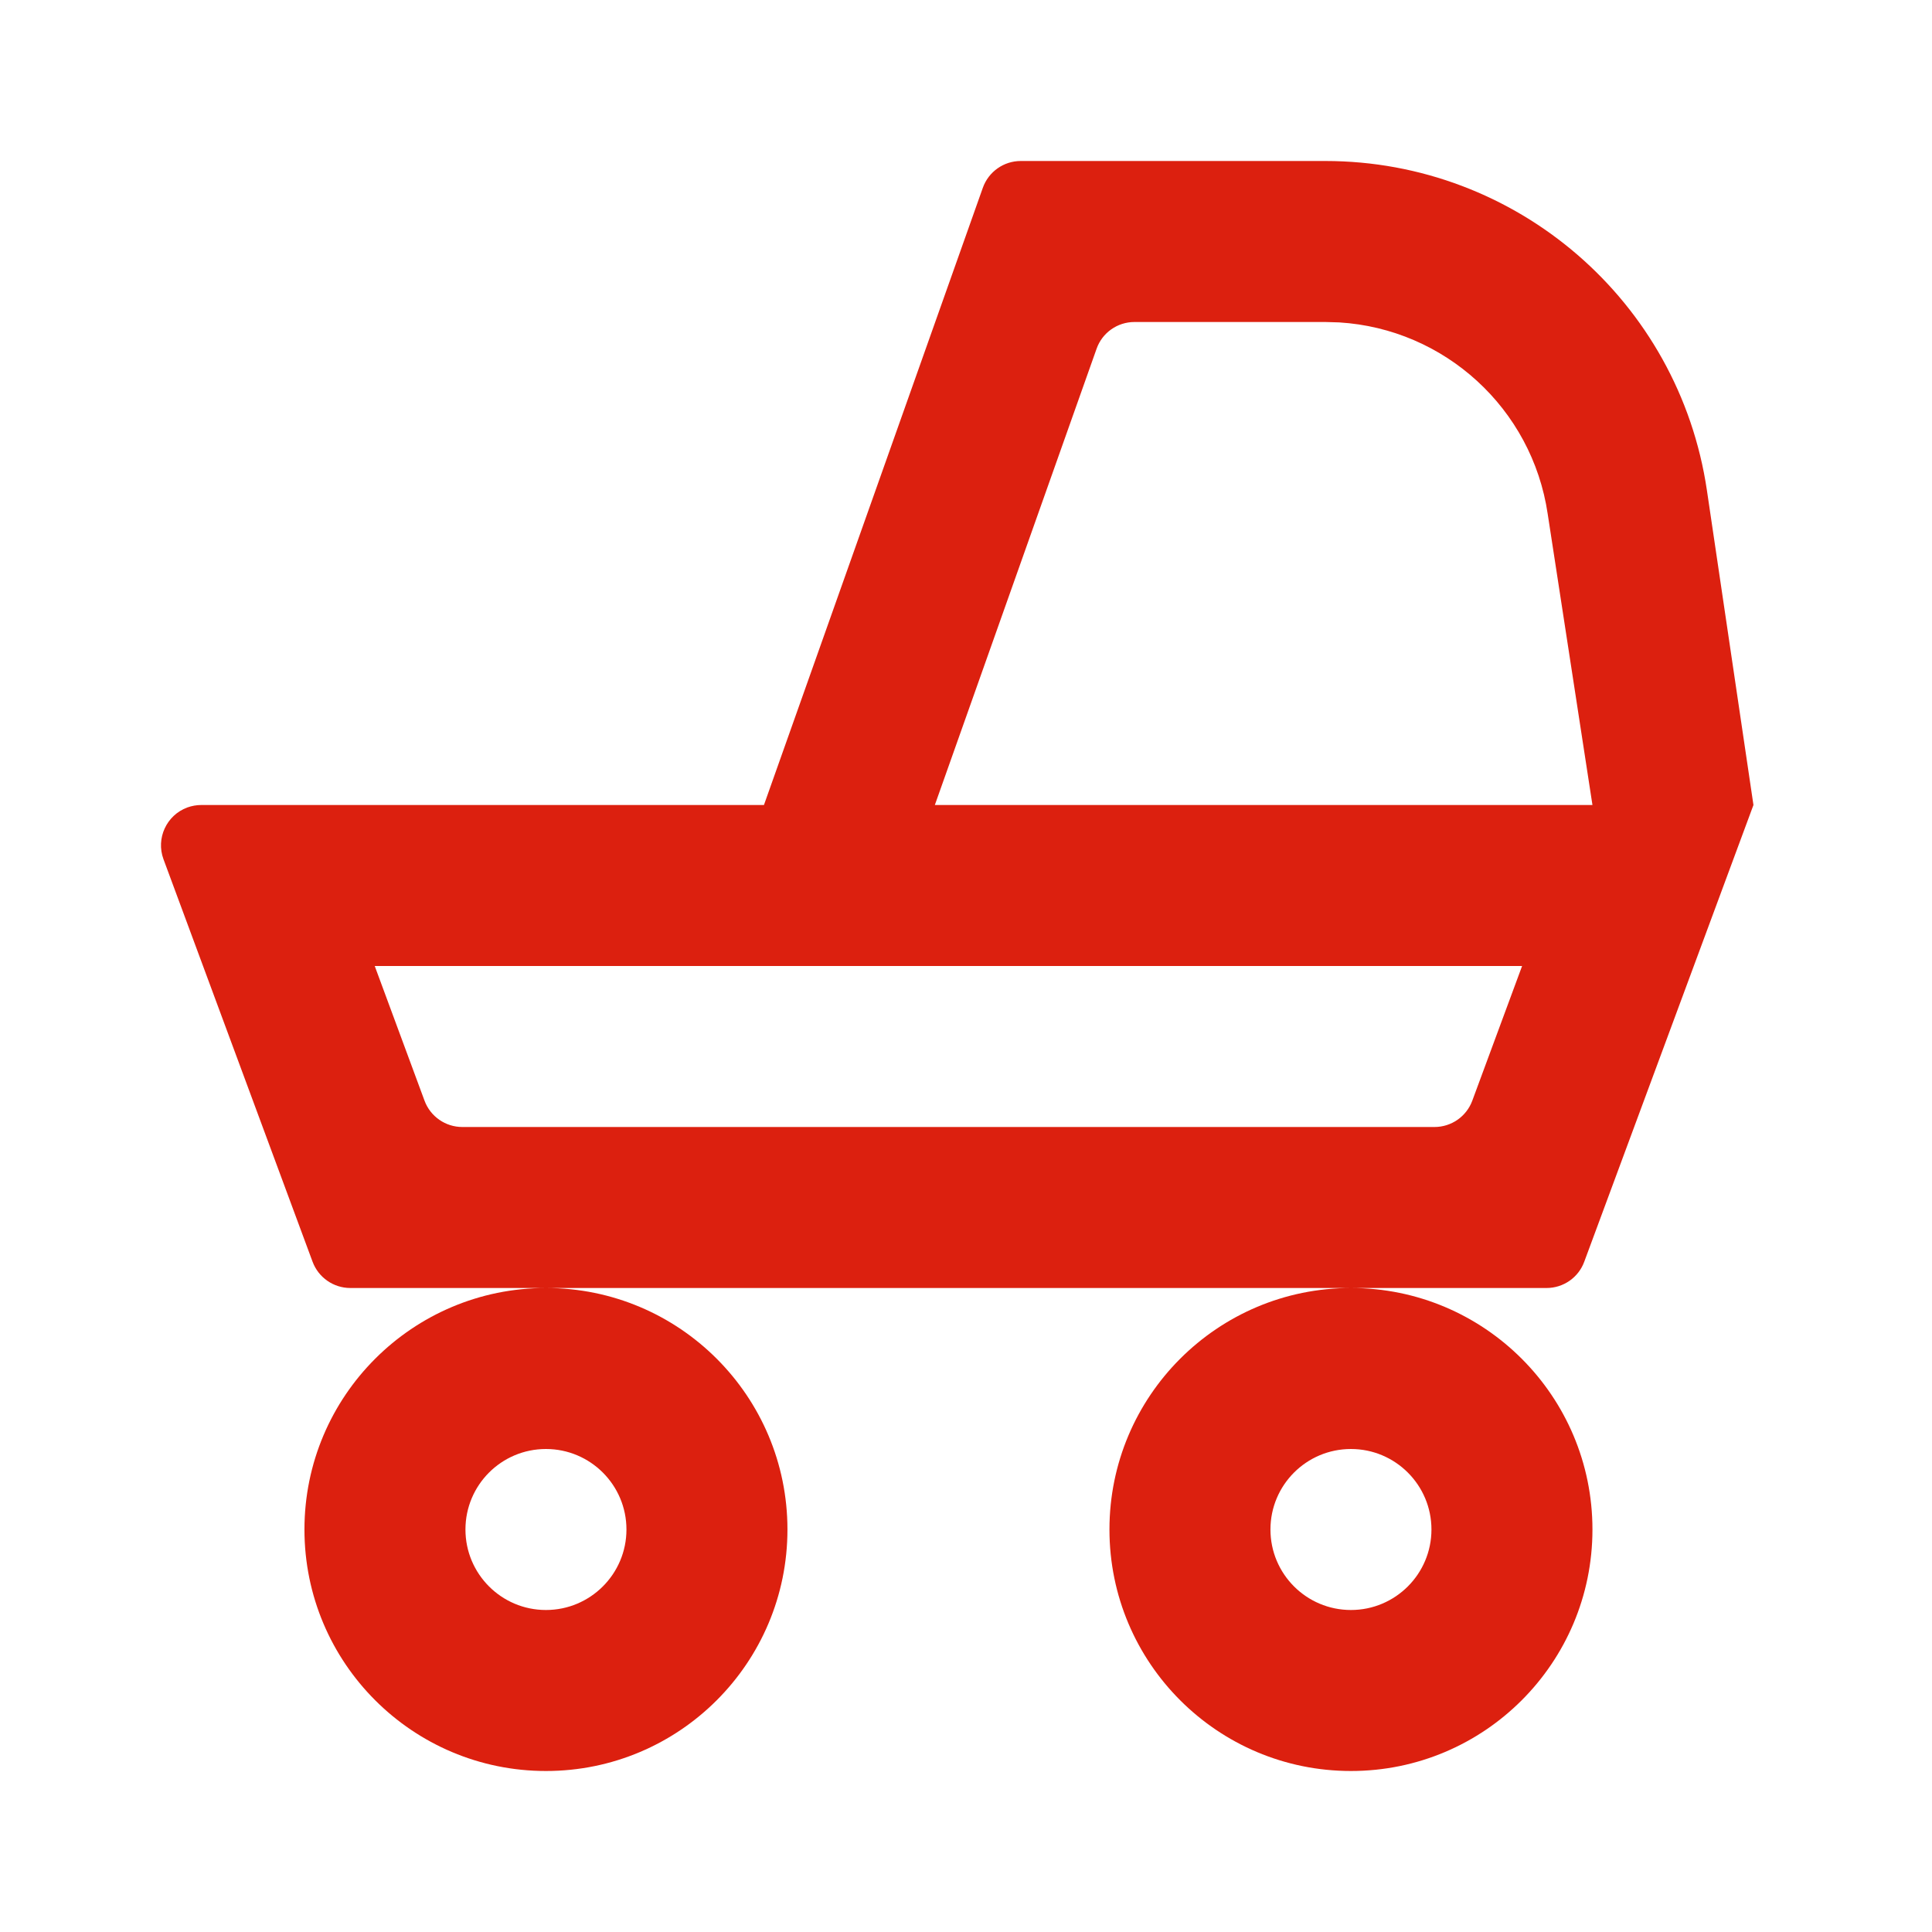 <svg role="img" aria-label="Outlet bebés. Pulsa aquí para ver productos." width="24px" height="24px" viewBox="0 0 24 24" version="1.1" xmlns="http://www.w3.org/2000/svg" xmlns:xlink="http://www.w3.org/1999/xlink">
    <title>Bebés</title>
    <g id="Icon/Content/Categories/Baby" stroke="none" stroke-width="1" fill="none" fill-rule="evenodd">
        <rect id="Path" fill-rule="nonzero" x="0" y="0" width="24" height="24"></rect>
        <path d="M16.782,16 C18.439,16 19.782,17.343 19.782,19 C19.782,20.657 18.439,22 16.782,22 C15.125,22 13.782,20.657 13.782,19 C13.782,17.343 15.125,16 16.782,16 Z M6.782,16 C8.439,16 9.782,17.343 9.782,19 C9.782,20.657 8.439,22 6.782,22 C5.125,22 3.782,20.657 3.782,19 C3.782,17.343 5.125,16 6.782,16 Z M16.782,18 C16.229,18 15.782,18.448 15.782,19 C15.782,19.552 16.229,20 16.782,20 C17.334,20 17.782,19.552 17.782,19 C17.782,18.448 17.334,18 16.782,18 Z M6.782,18 C6.229,18 5.782,18.448 5.782,19 C5.782,19.552 6.229,20 6.782,20 C7.334,20 7.782,19.552 7.782,19 C7.782,18.448 7.334,18 6.782,18 Z M16.464,2 C18.84,2 20.857,3.741 21.204,6.092 L21.782,10 L19.68,15.674 C19.608,15.87 19.421,16 19.212,16 L4.352,16 C4.143,16 3.956,15.87 3.883,15.674 L2.031,10.674 C1.935,10.415 2.068,10.127 2.326,10.031 C2.382,10.011 2.441,10 2.5,10 L9.49,10 L12.209,2.333 C12.28,2.133 12.469,2 12.68,2 L16.464,2 Z M18.908,12 L4.655,12 L5.274,13.674 C5.347,13.87 5.534,14 5.743,14 L17.82,14 C18.029,14 18.216,13.87 18.289,13.674 L18.908,12 Z M16.464,4 L14.093,4 C13.881,4 13.692,4.133 13.622,4.333 L11.613,10 L19.782,10 L19.226,6.384 C19.032,5.072 17.944,4.085 16.636,4.005 L16.464,4 Z" id="Kids" fill="#DC200F" fill-rule="nonzero"></path>
    </g>
</svg>